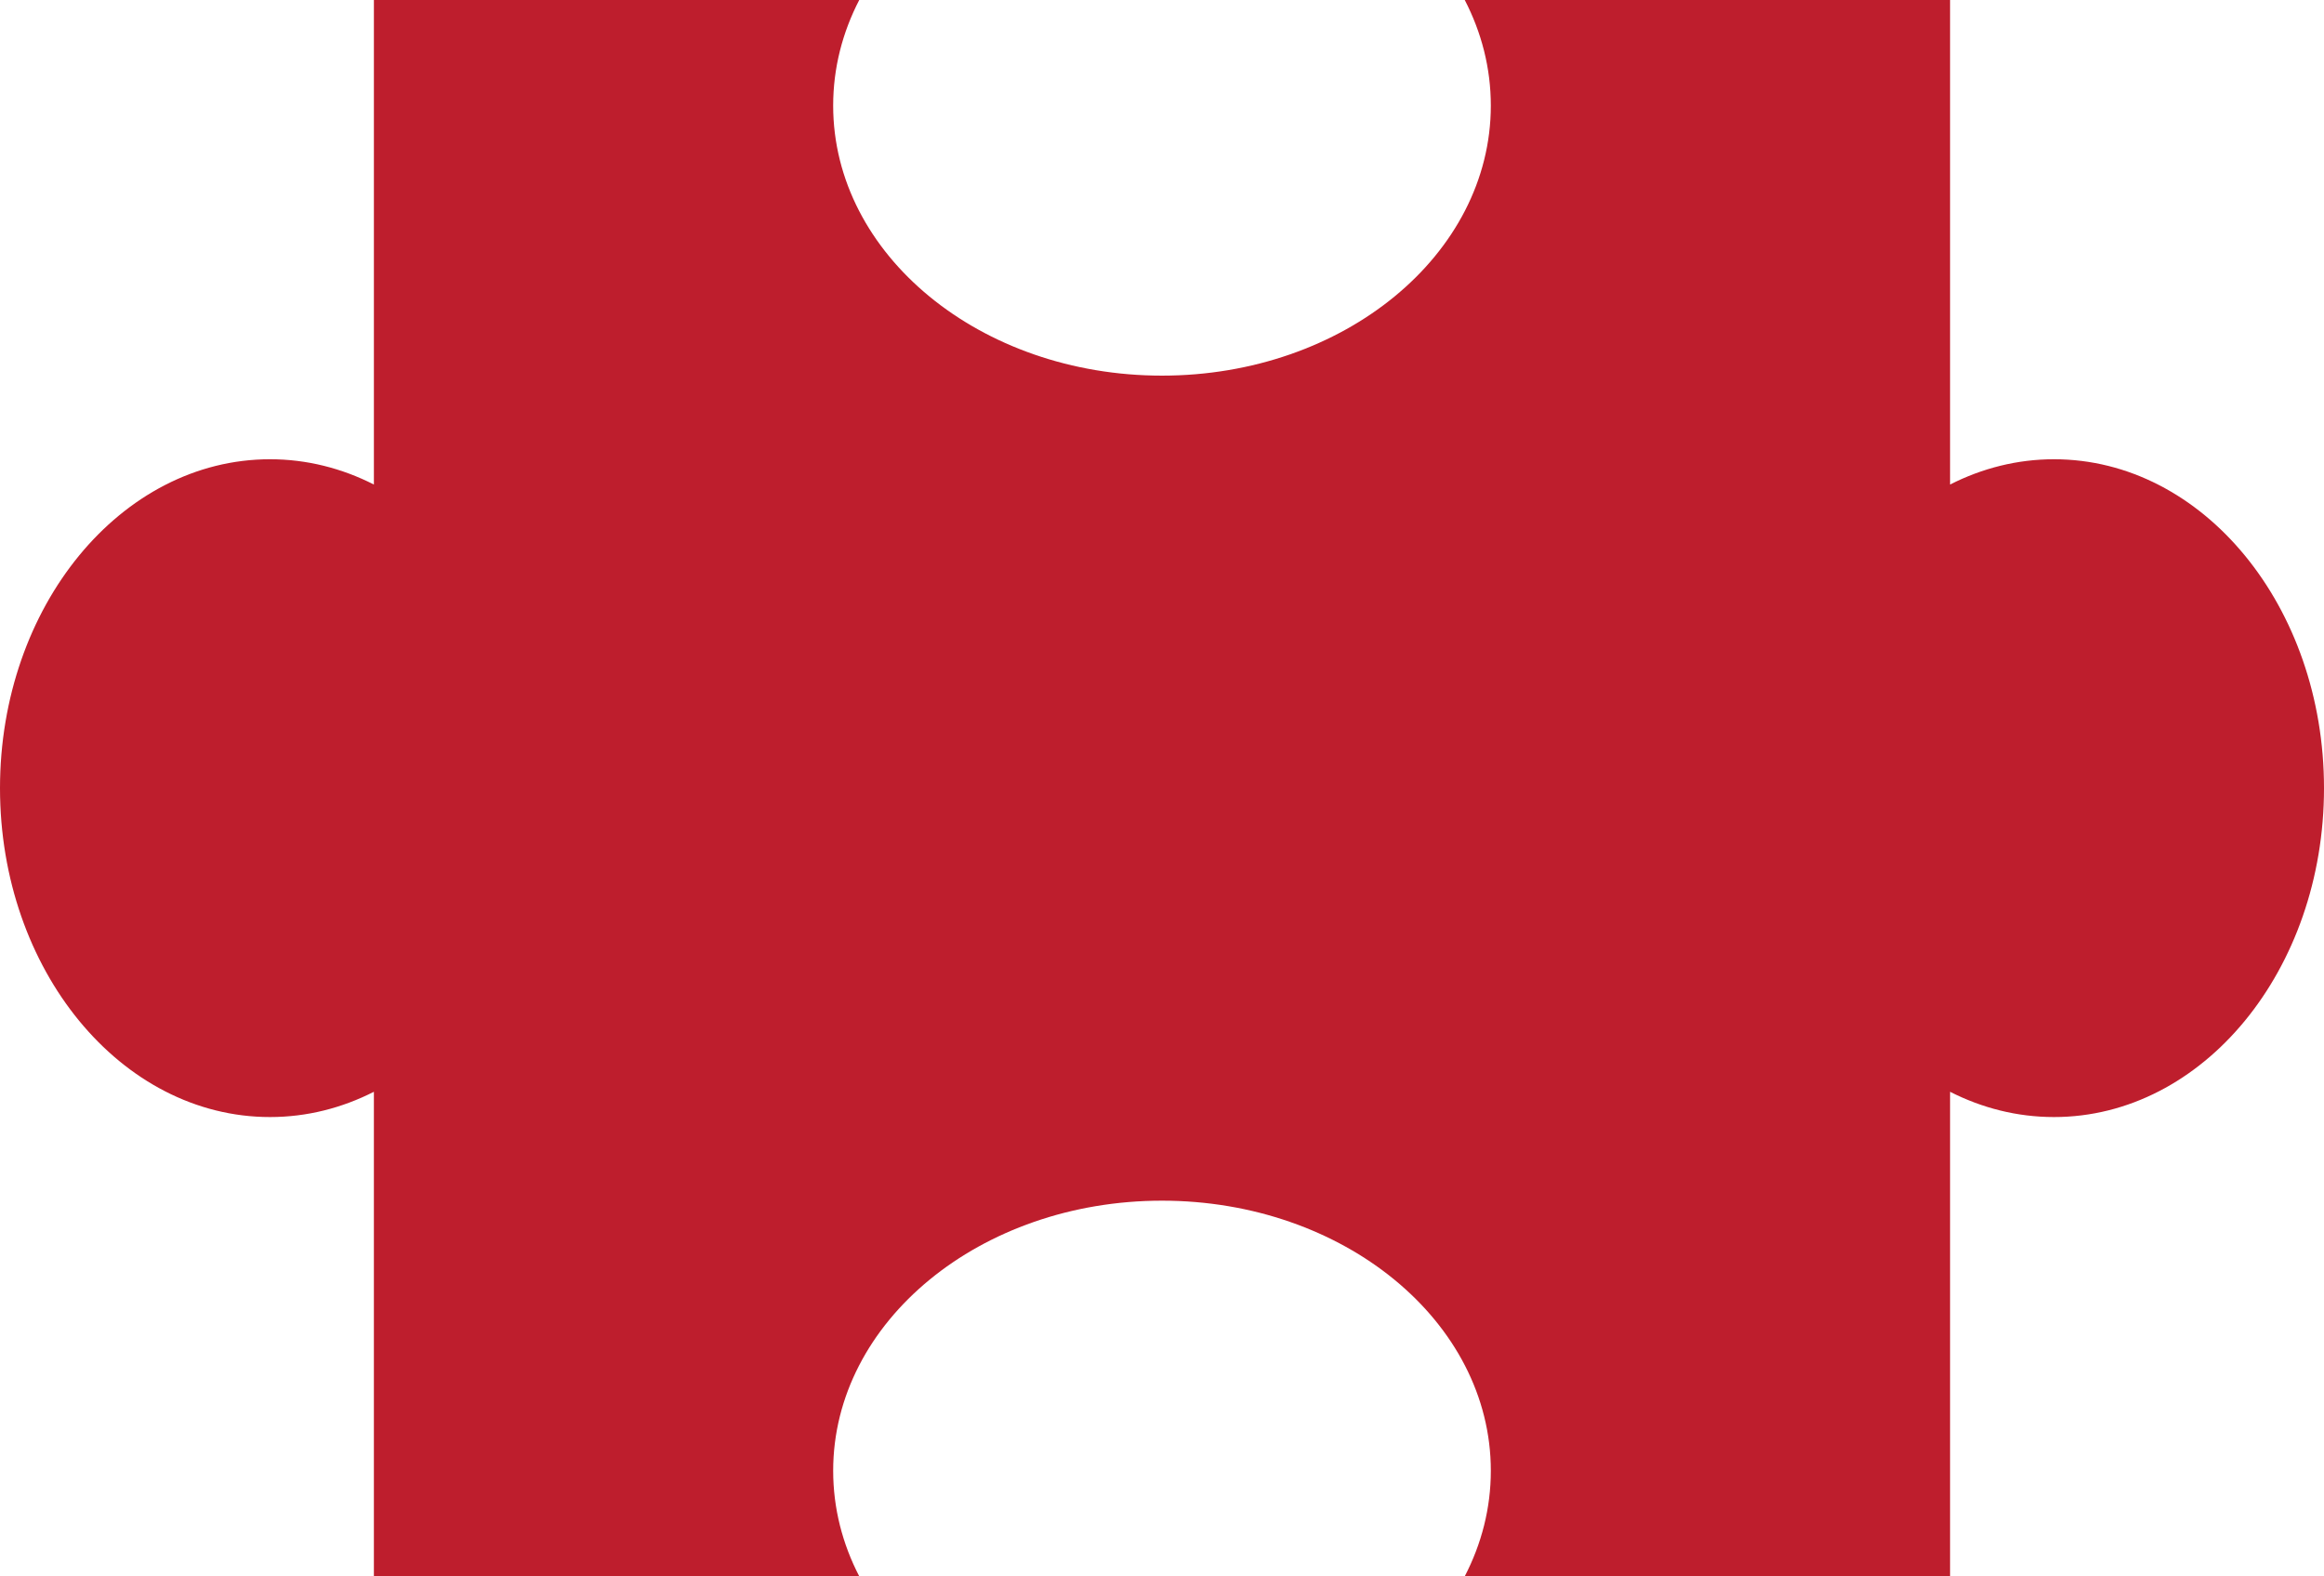 <?xml version="1.0" encoding="UTF-8"?><svg xmlns="http://www.w3.org/2000/svg" xmlns:xlink="http://www.w3.org/1999/xlink" height="347.2" preserveAspectRatio="xMidYMid meet" version="1.0" viewBox="0.0 82.4 512.0 347.2" width="512.0" zoomAndPan="magnify"><g><g id="change1_1"><path d="M255.996,346.865c40.019,0,72.449,26.634,72.449,59.49c0,8.257-2.049,16.124-5.754,23.265h106.93V322.882 c7.045,3.578,14.78,5.564,22.895,5.564c32.852,0,59.485-32.432,59.485-72.44c0-40.011-26.634-72.45-59.485-72.45 c-8.114,0-15.85,1.989-22.895,5.568V82.38H322.69c3.705,7.15,5.754,15.014,5.754,23.275c0,32.851-32.43,59.483-72.449,59.483 c-40.001,0-72.44-26.632-72.44-59.483c0-8.262,2.05-16.125,5.754-23.275H82.372v106.744c-7.046-3.579-14.772-5.568-22.886-5.568 C26.633,183.556,0,215.995,0,256.006c0,40.009,26.633,72.44,59.485,72.44c8.114,0,15.84-1.986,22.886-5.564V429.62H189.31 c-3.704-7.141-5.754-15.008-5.754-23.265C183.556,373.499,215.995,346.865,255.996,346.865z" fill="#BE1E2D"/></g></g></svg>